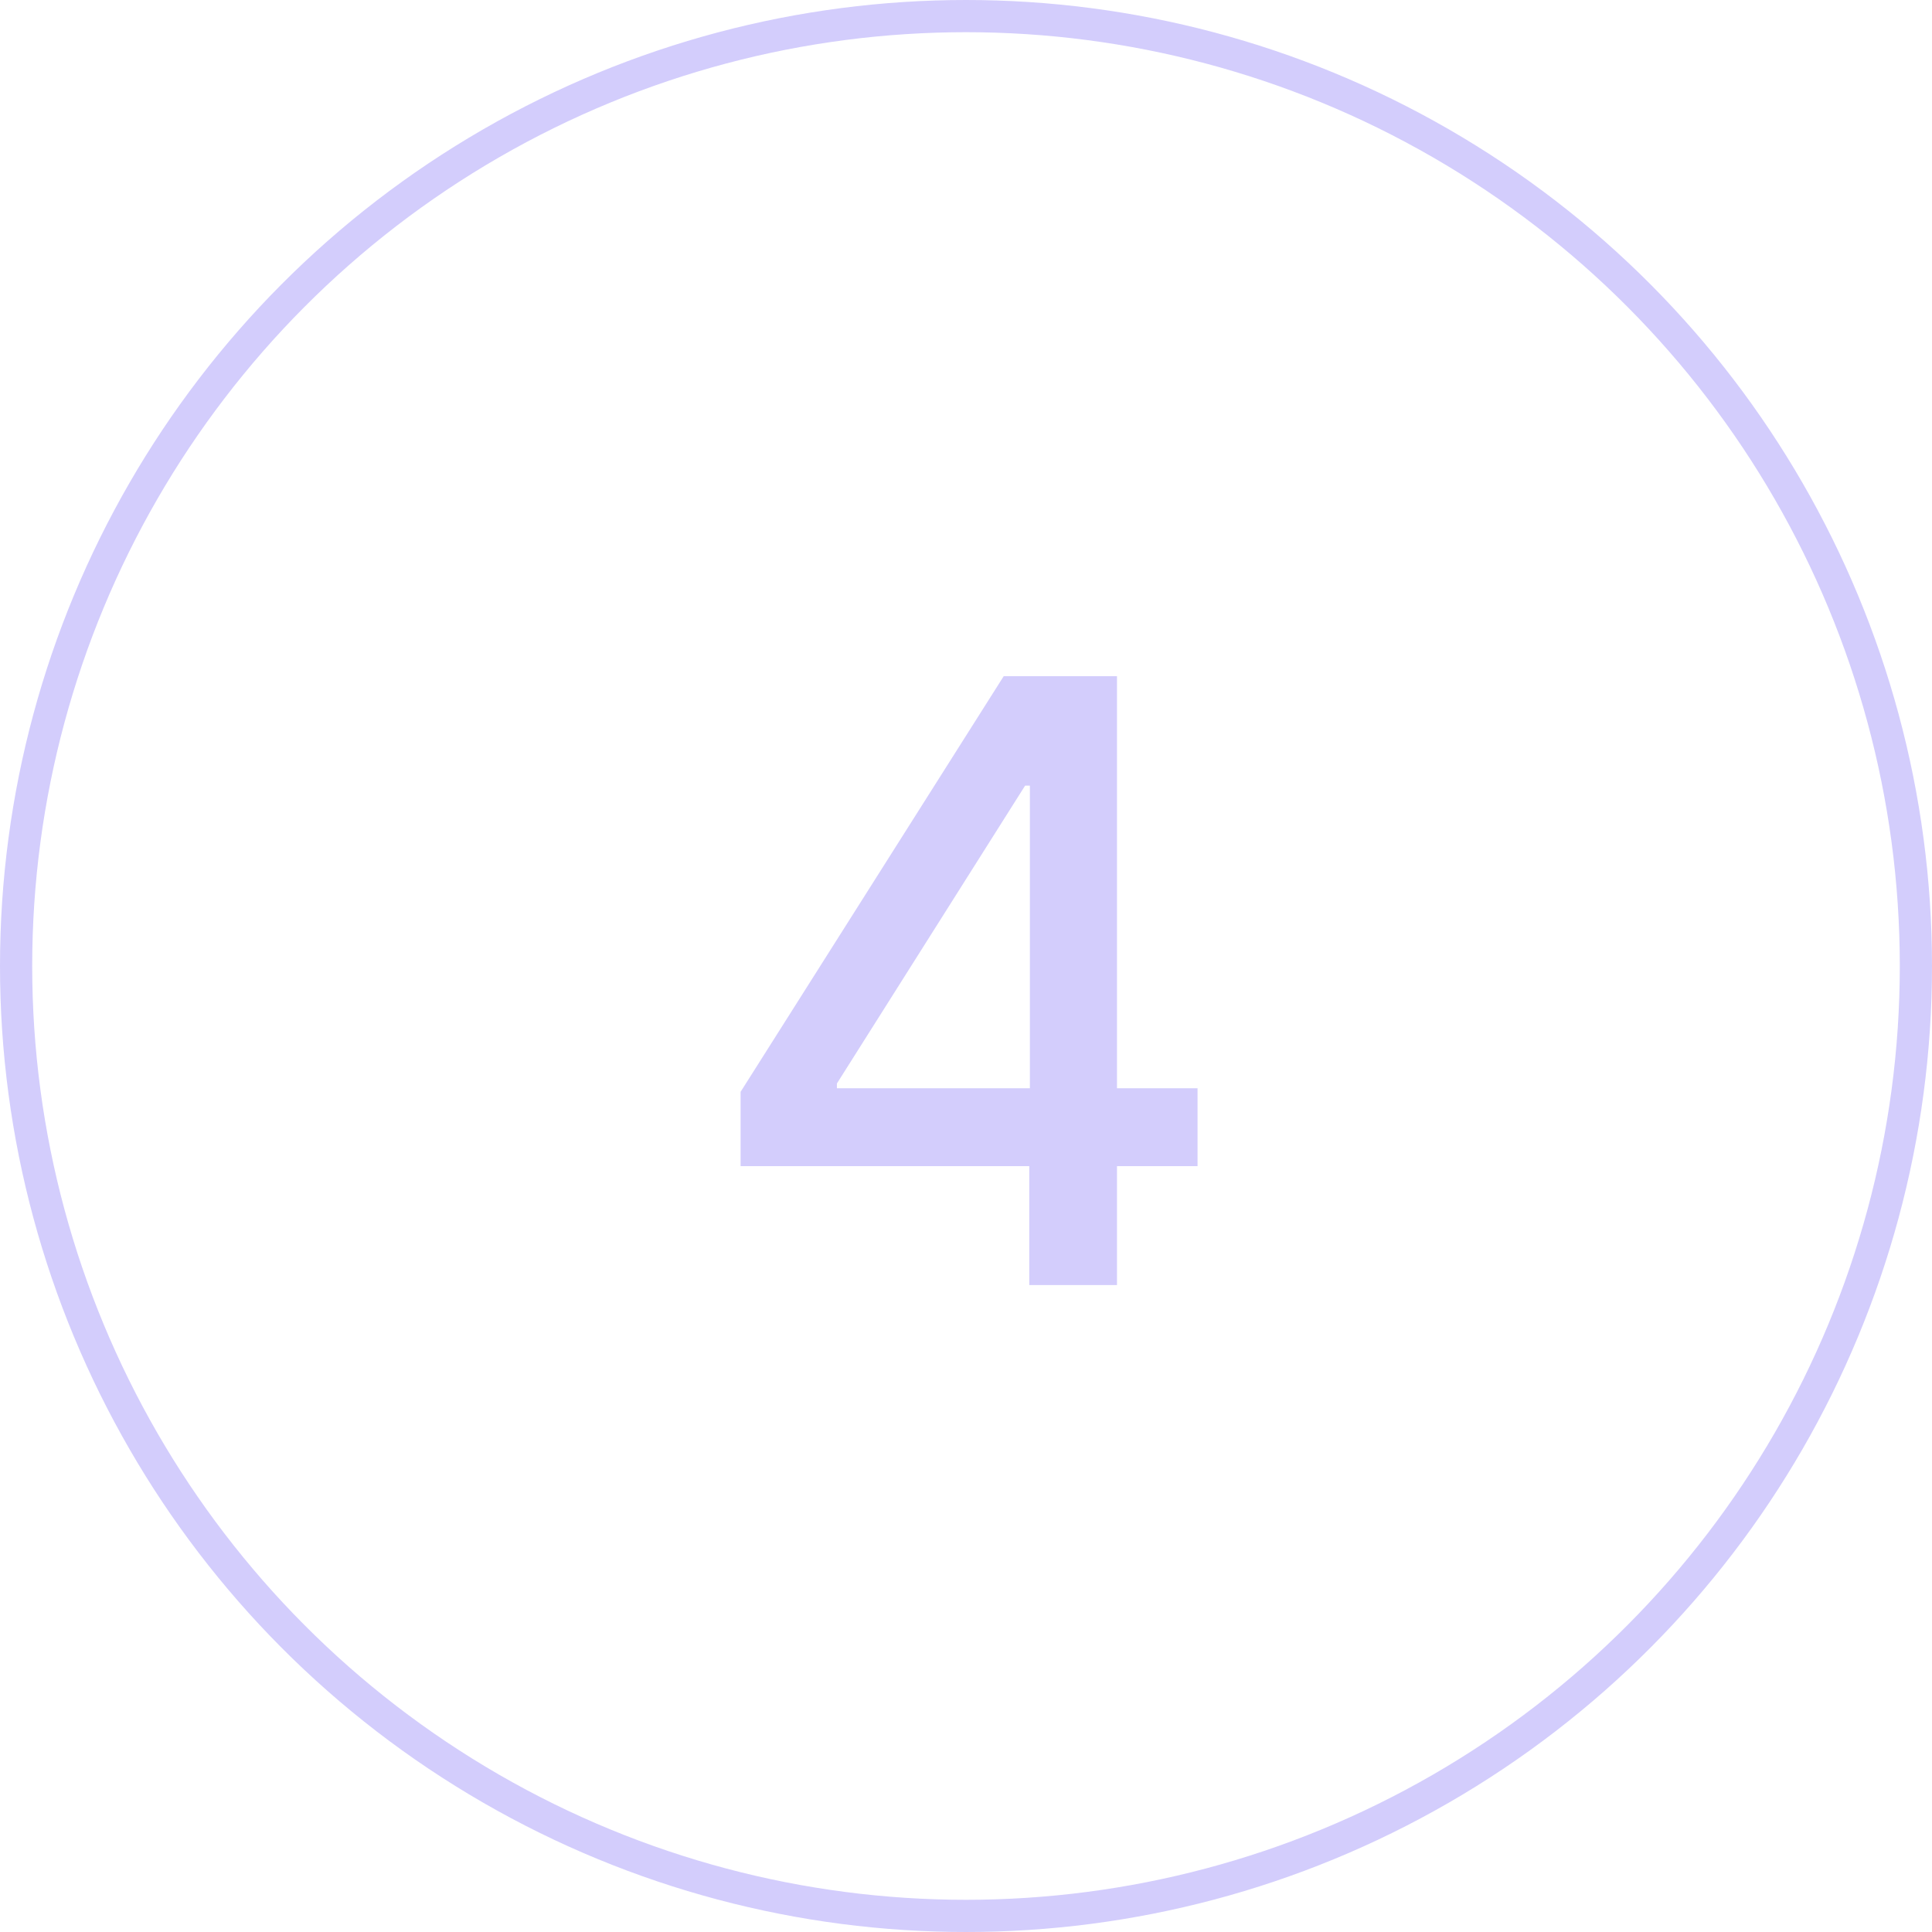 <svg xmlns="http://www.w3.org/2000/svg" width="60" height="60" viewBox="0 0 60 60" fill="none"><circle cx="30" cy="30" r="29.5" stroke="#D3CDFC"></circle><path d="M23 36.216V33.908L31.171 21H32.99V24.398H31.836L25.991 33.649V33.797H37.191V36.216H23ZM31.965 39.909V35.514L31.984 34.462V21H34.689V39.909H31.965Z" fill="#D3CDFC"></path></svg>